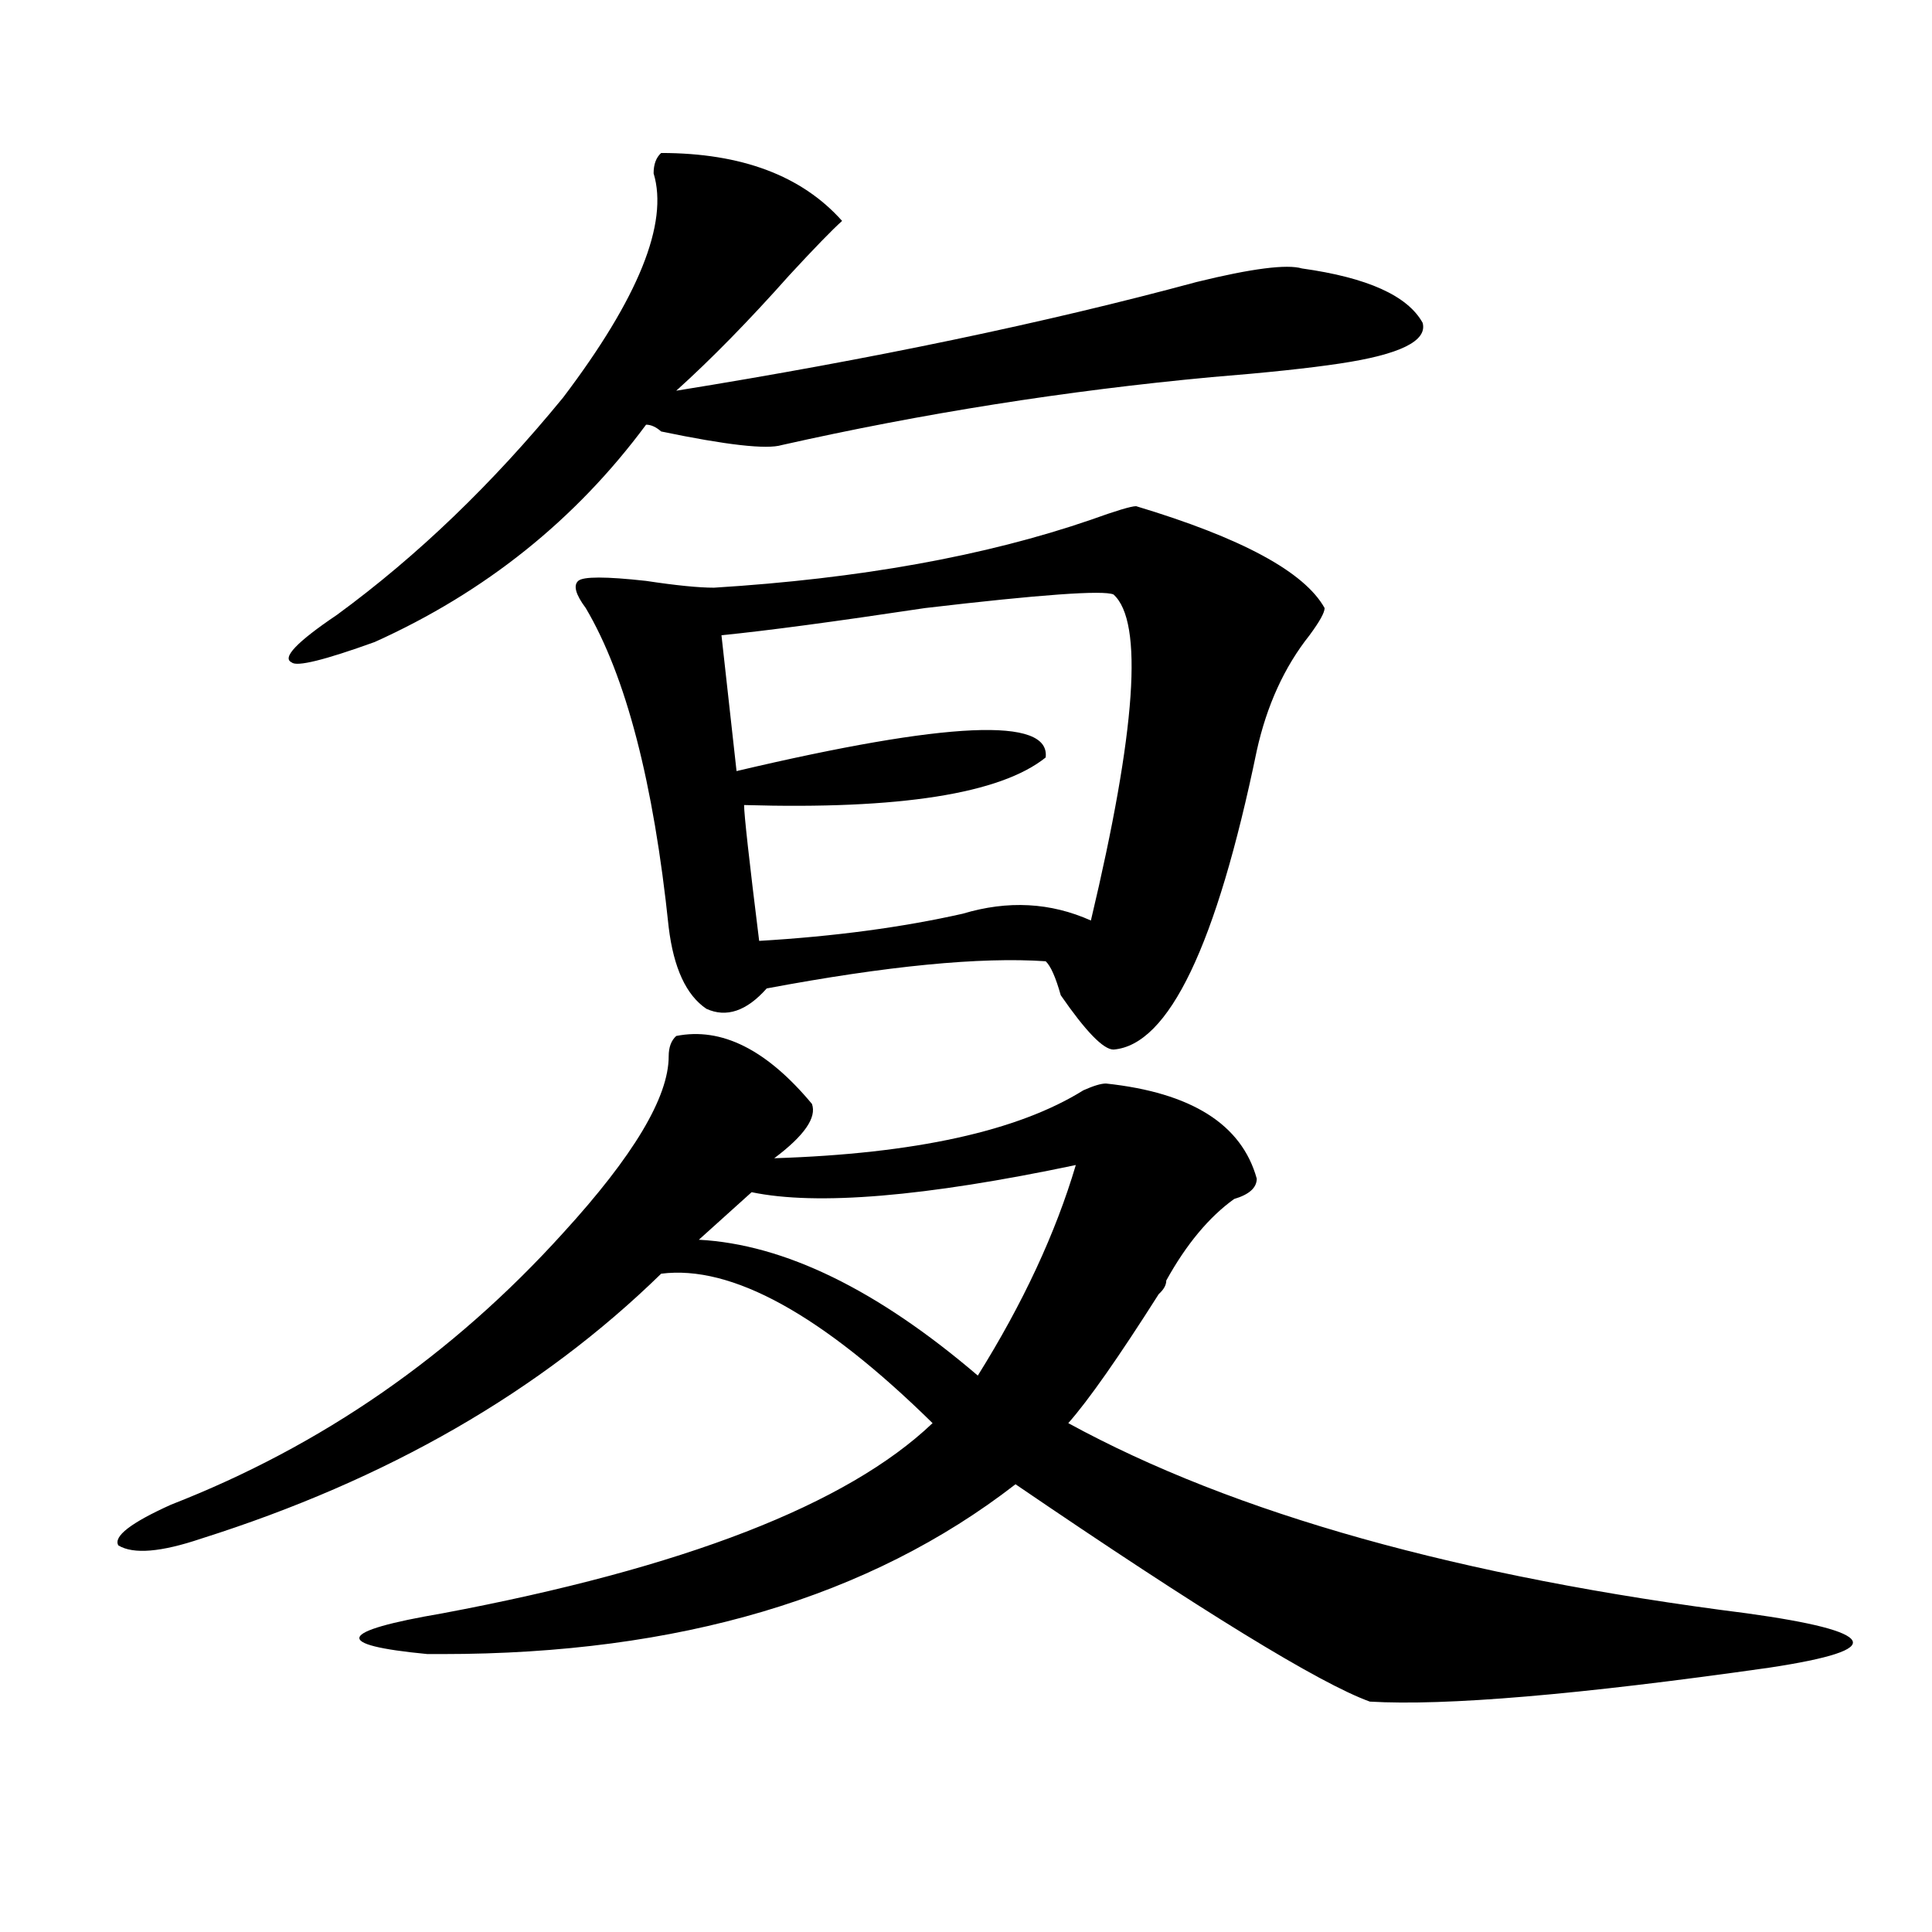 <?xml version="1.0" encoding="utf-8"?>
<!-- Generator: Adobe Illustrator 16.0.0, SVG Export Plug-In . SVG Version: 6.00 Build 0)  -->
<!DOCTYPE svg PUBLIC "-//W3C//DTD SVG 1.1//EN" "http://www.w3.org/Graphics/SVG/1.1/DTD/svg11.dtd">
<svg version="1.1" id="图层_1" xmlns="http://www.w3.org/2000/svg" xmlns:xlink="http://www.w3.org/1999/xlink" x="0px" y="0px"
	 width="1000px" height="1000px" viewBox="0 0 1000 1000" enable-background="new 0 0 1000 1000" xml:space="preserve">
<path d="M350.016,536.219c23.414-4.669,46.828,7.031,70.242,35.156c2.561,7.031-3.902,16.425-19.512,28.125
	c72.803-2.308,126.155-14.063,159.996-35.156c5.183-2.308,9.085-3.516,11.707-3.516c44.206,4.724,70.242,21.094,78.047,49.219
	c0,4.724-3.902,8.239-11.707,10.547c-13.049,9.394-24.756,23.456-35.121,42.188c0,2.362-1.342,4.724-3.902,7.031
	c-20.854,32.849-36.463,55.097-46.828,66.797c85.852,46.911,202.922,79.65,351.211,98.438c33.779,4.669,52.011,9.338,54.633,14.063
	c2.561,4.669-11.707,9.338-42.926,14.063c-98.9,14.063-167.801,19.885-206.824,17.578c-26.036-9.394-87.193-46.912-183.41-112.5
	c-75.486,58.557-174.325,87.891-296.578,87.891c-2.622,0-5.244,0-7.805,0c-49.45-4.725-46.828-11.756,7.805-21.094
	c124.875-23.456,209.385-56.25,253.652-98.438c-57.255-56.25-104.083-82.013-140.484-77.344
	c-62.438,60.974-141.826,106.677-238.043,137.109c-20.854,7.031-35.121,8.239-42.926,3.516c-2.622-4.669,6.463-11.7,27.316-21.094
	c78.047-30.433,145.667-77.344,202.922-140.625c36.401-39.825,54.633-70.313,54.633-91.406
	C346.113,542.097,347.394,538.581,350.016,536.219z M342.211,79.188c41.584,0,72.803,11.755,93.656,35.156
	c-5.244,4.724-14.329,14.063-27.316,28.125c-20.854,23.456-40.365,43.396-58.535,59.766c101.461-16.37,191.215-35.156,269.262-56.25
	c28.597-7.031,46.828-9.339,54.633-7.031c33.779,4.724,54.633,14.063,62.438,28.125c2.561,9.394-11.707,16.425-42.926,21.094
	c-15.609,2.362-37.743,4.724-66.34,7.031c-75.486,7.031-149.631,18.786-222.434,35.156c-7.805,2.362-28.658,0-62.438-7.031
	c-2.622-2.308-5.244-3.516-7.805-3.516c-36.463,49.219-83.291,86.737-140.484,112.5c-26.036,9.394-40.365,12.909-42.926,10.547
	c-5.244-2.308,2.561-10.547,23.414-24.609c41.584-30.433,80.607-67.95,117.07-112.5c39.023-51.526,54.633-90.198,46.828-116.016
	C338.309,85.065,339.589,81.55,342.211,79.188z M588.059,262c54.633,16.425,87.132,34.003,97.559,52.734
	c0,2.362-2.622,7.031-7.805,14.063c-13.049,16.425-22.134,36.364-27.316,59.766c-20.854,100.8-45.548,152.38-74.145,154.688
	c-5.244,0-14.329-9.339-27.316-28.125c-2.622-9.339-5.244-15.216-7.805-17.578c-33.841-2.308-81.949,2.362-144.387,14.063
	c-10.427,11.755-20.854,15.271-31.219,10.547c-10.427-7.031-16.951-21.094-19.512-42.188
	c-7.805-74.981-22.134-130.078-42.926-165.234c-5.244-7.031-6.524-11.7-3.902-14.063c2.561-2.308,14.268-2.308,35.121,0
	c15.609,2.362,27.316,3.516,35.121,3.516c75.425-4.669,140.484-16.37,195.117-35.156C577.632,264.362,585.437,262,588.059,262z
	 M556.84,603.016c-78.047,16.425-134.021,21.094-167.801,14.063c-2.622,2.362-11.707,10.547-27.316,24.609
	c44.206,2.362,92.314,25.817,144.387,70.313C529.523,674.536,546.413,638.172,556.84,603.016z M576.352,307.703
	c-5.244-2.308-37.743,0-97.559,7.031c-46.828,7.031-81.949,11.755-105.363,14.063l7.805,70.313
	c109.266-25.763,162.557-28.125,159.996-7.031c-23.414,18.786-75.486,26.972-156.094,24.609c0,4.724,2.561,28.125,7.805,70.313
	c39.023-2.308,74.145-7.031,105.363-14.063c23.414-7.031,45.486-5.823,66.34,3.516C588.059,378.016,591.961,321.766,576.352,307.703
	z"/>
</svg>
